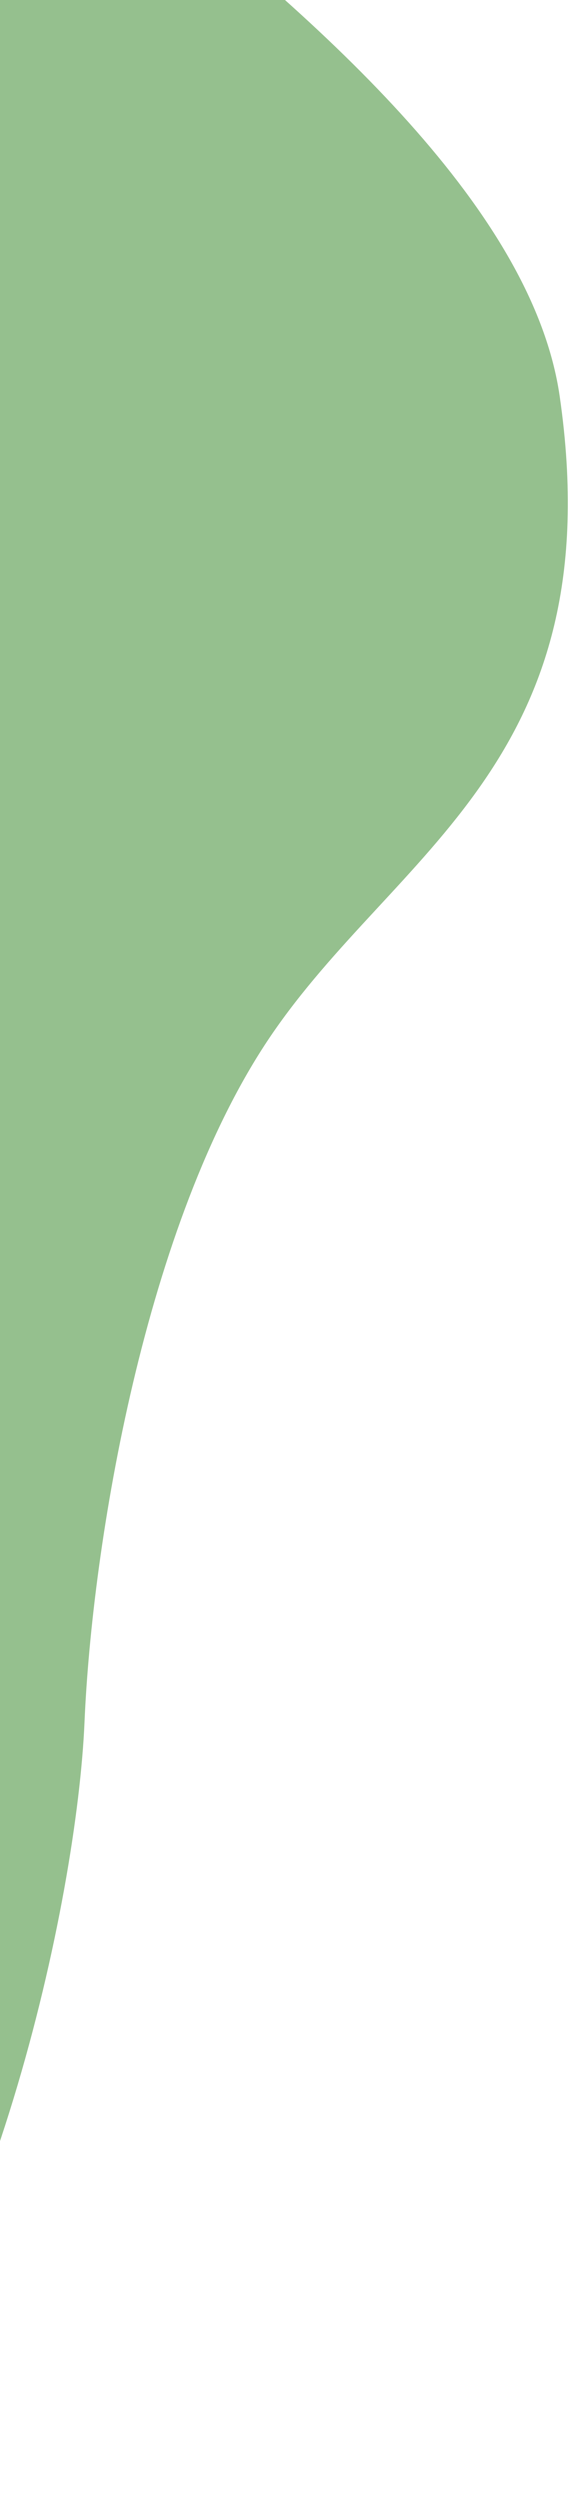 <?xml version="1.0" encoding="UTF-8"?> <svg xmlns="http://www.w3.org/2000/svg" width="152" height="665" viewBox="0 0 152 665" fill="none"> <path d="M148.5 105.5C134.5 8.5 -67 -92 -96.5 -141.5H-108.5C-104.5 143.333 -87.1 702.7 -49.5 661.5C-2.5 610 20 505 22 458C24 411 38 325 71.5 275.5C105 226 162.5 202.5 148.5 105.5Z" fill="#95C08E" stroke="#95C08E"></path> </svg> 